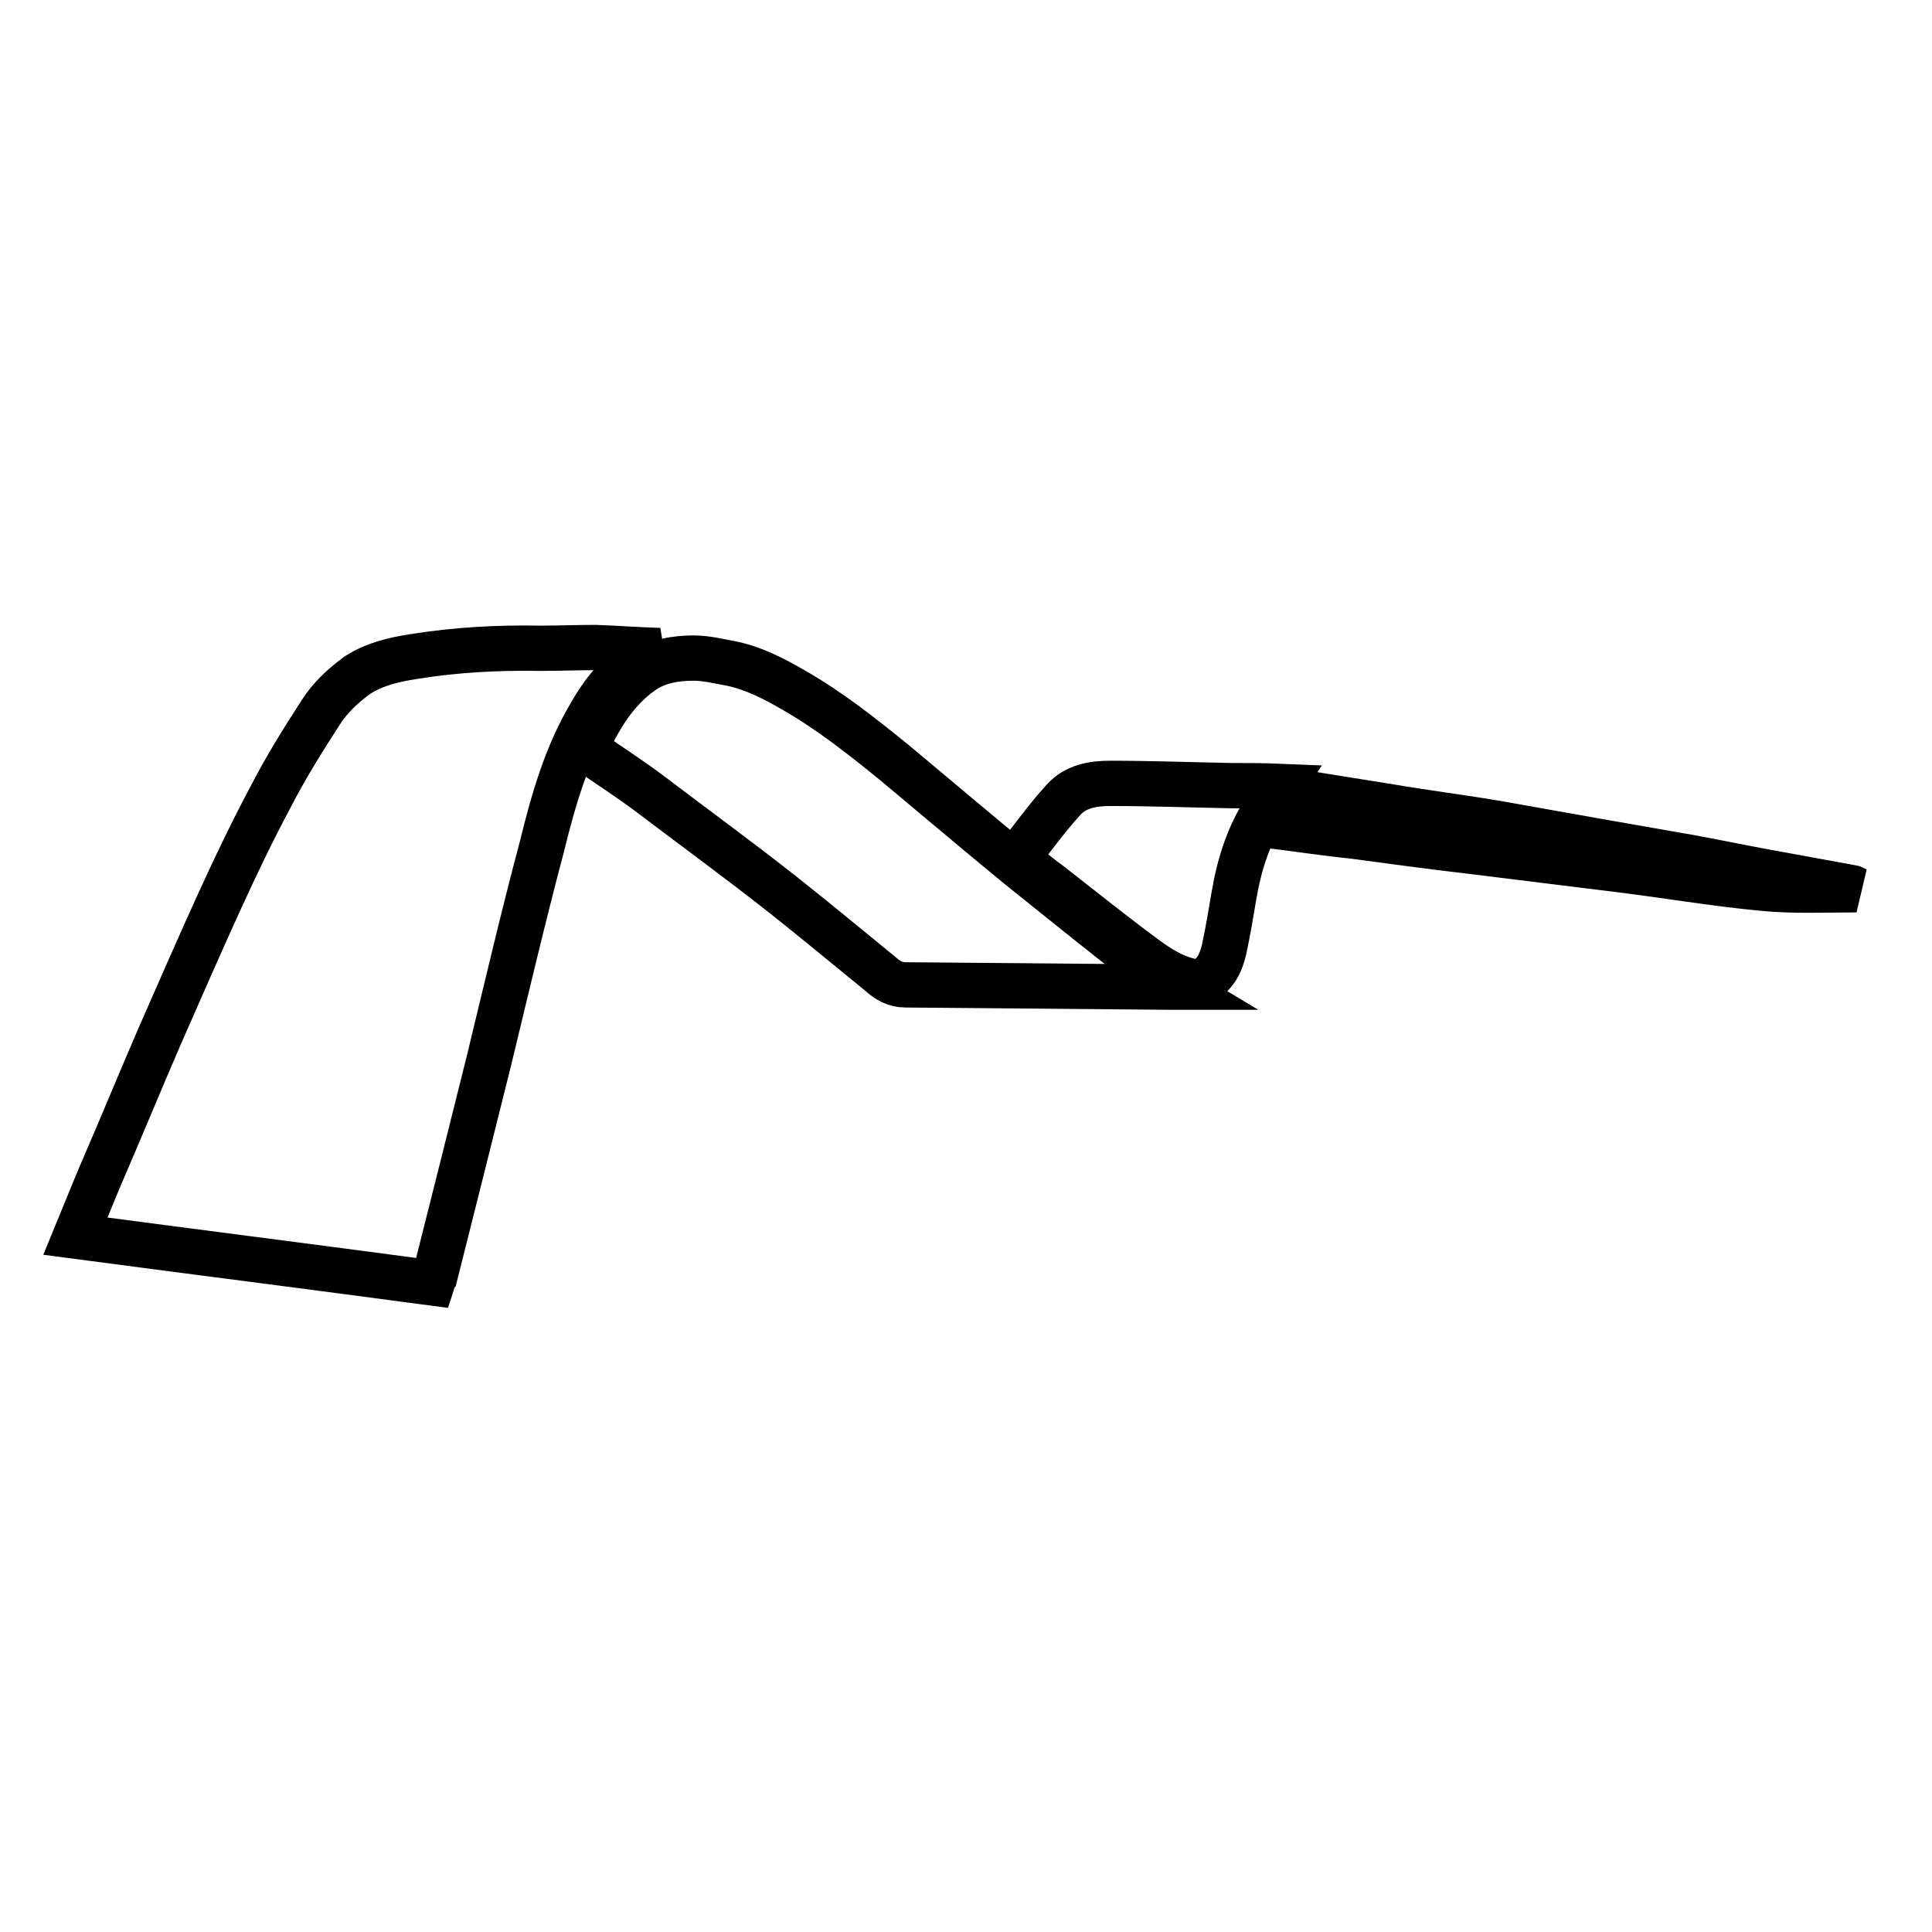 <?xml version="1.0" encoding="utf-8"?>
<!-- Svg Vector Icons : http://www.onlinewebfonts.com/icon -->
<!DOCTYPE svg PUBLIC "-//W3C//DTD SVG 1.1//EN" "http://www.w3.org/Graphics/SVG/1.1/DTD/svg11.dtd">
<svg version="1.1" xmlns="http://www.w3.org/2000/svg" xmlns:xlink="http://www.w3.org/1999/xlink" x="0px" y="0px" viewBox="0 0 256 256" enable-background="new 0 0 256 256" xml:space="preserve">
<g> <path stroke-width="6" fill-opacity="0" stroke="#000000"  d="M57.3,170c-15.7-2.1-31.4-4.1-47.3-6.2c1.2-2.9,2.3-5.7,3.5-8.5c2.6-6,5.1-12.1,7.7-18.1 c2.6-5.9,5.2-11.9,7.9-17.8c2.1-4.6,4.3-9.2,6.7-13.7c2-3.9,4.3-7.6,6.7-11.3c1.2-1.9,2.9-3.5,4.8-4.9c2.3-1.5,4.9-2.1,7.5-2.5 c5.6-0.9,11.1-1.2,16.8-1.1c2.4,0,4.9-0.1,7.3-0.1c2.8,0.1,5.5,0.3,8.5,0.4c-4.4,1.6-7.1,4.8-9.2,8.5c-3.2,5.4-4.9,11.4-6.4,17.5 c-2.5,9.4-4.7,18.8-7,28.3c-2.4,9.6-4.8,19.2-7.2,28.7C57.4,169.5,57.4,169.7,57.3,170z M155.9,130.8c-0.5,0-0.9,0-1.2,0 c-11.6-0.1-23.2-0.2-34.7-0.3c-1.4,0-2.4-0.6-3.4-1.5c-4.3-3.5-8.5-7-12.8-10.4c-5.7-4.5-11.6-8.8-17.4-13.2 c-2.9-2.2-5.9-4.1-8.9-6.2c1.8-3.8,3.9-7.6,7.6-10.2c2-1.4,4.4-1.8,6.8-1.8c1.7,0,3.2,0.4,4.9,0.7c3,0.6,5.7,2,8.3,3.5 c4.9,2.8,9.3,6.3,13.6,9.8c5.4,4.5,10.8,9.1,16.3,13.6c5.1,4.1,10.2,8.2,15.3,12.2C151.9,128.5,153.9,129.6,155.9,130.8z  M134.7,113.7c2.1-2.6,4-5.3,6.2-7.7c1.6-1.8,3.9-2.2,6.2-2.2c5.3,0,10.7,0.2,16,0.3c2.1,0,4.2,0,6.6,0.1c-0.8,1.2-1.4,2.1-2,3 c-2.3,3.5-3.5,7.4-4.2,11.5c-0.4,2.4-0.8,4.8-1.3,7.1c-0.4,1.7-1.1,3.3-2.7,4.1c-0.5,0.2-1.2,0.2-1.7,0.1c-2.3-0.5-4.2-1.7-6.1-3.1 c-4.2-3.1-8.3-6.4-12.4-9.6C137.9,116.3,136.5,115.1,134.7,113.7z M167.5,109.3c1-1.5,1.9-3,2.9-4.4c0.1-0.1,0.5-0.2,0.7-0.1 c4.4,0.7,8.7,1.4,13.1,2.1c4.7,0.8,9.5,1.4,14.2,2.2c4.5,0.8,9,1.6,13.5,2.4c4,0.7,8,1.4,12,2.1c3.3,0.6,6.6,1.3,9.9,1.9 c3.8,0.7,7.7,1.4,11.5,2.1c0.2,0,0.3,0.1,0.7,0.3c-4.3,0-8.4,0.2-12.4-0.2c-6.4-0.6-12.8-1.7-19.3-2.5c-6.5-0.8-12.9-1.6-19.4-2.4 c-5.2-0.6-10.3-1.3-15.5-2C175.5,110.4,171.6,109.8,167.5,109.3z"/></g>
</svg>